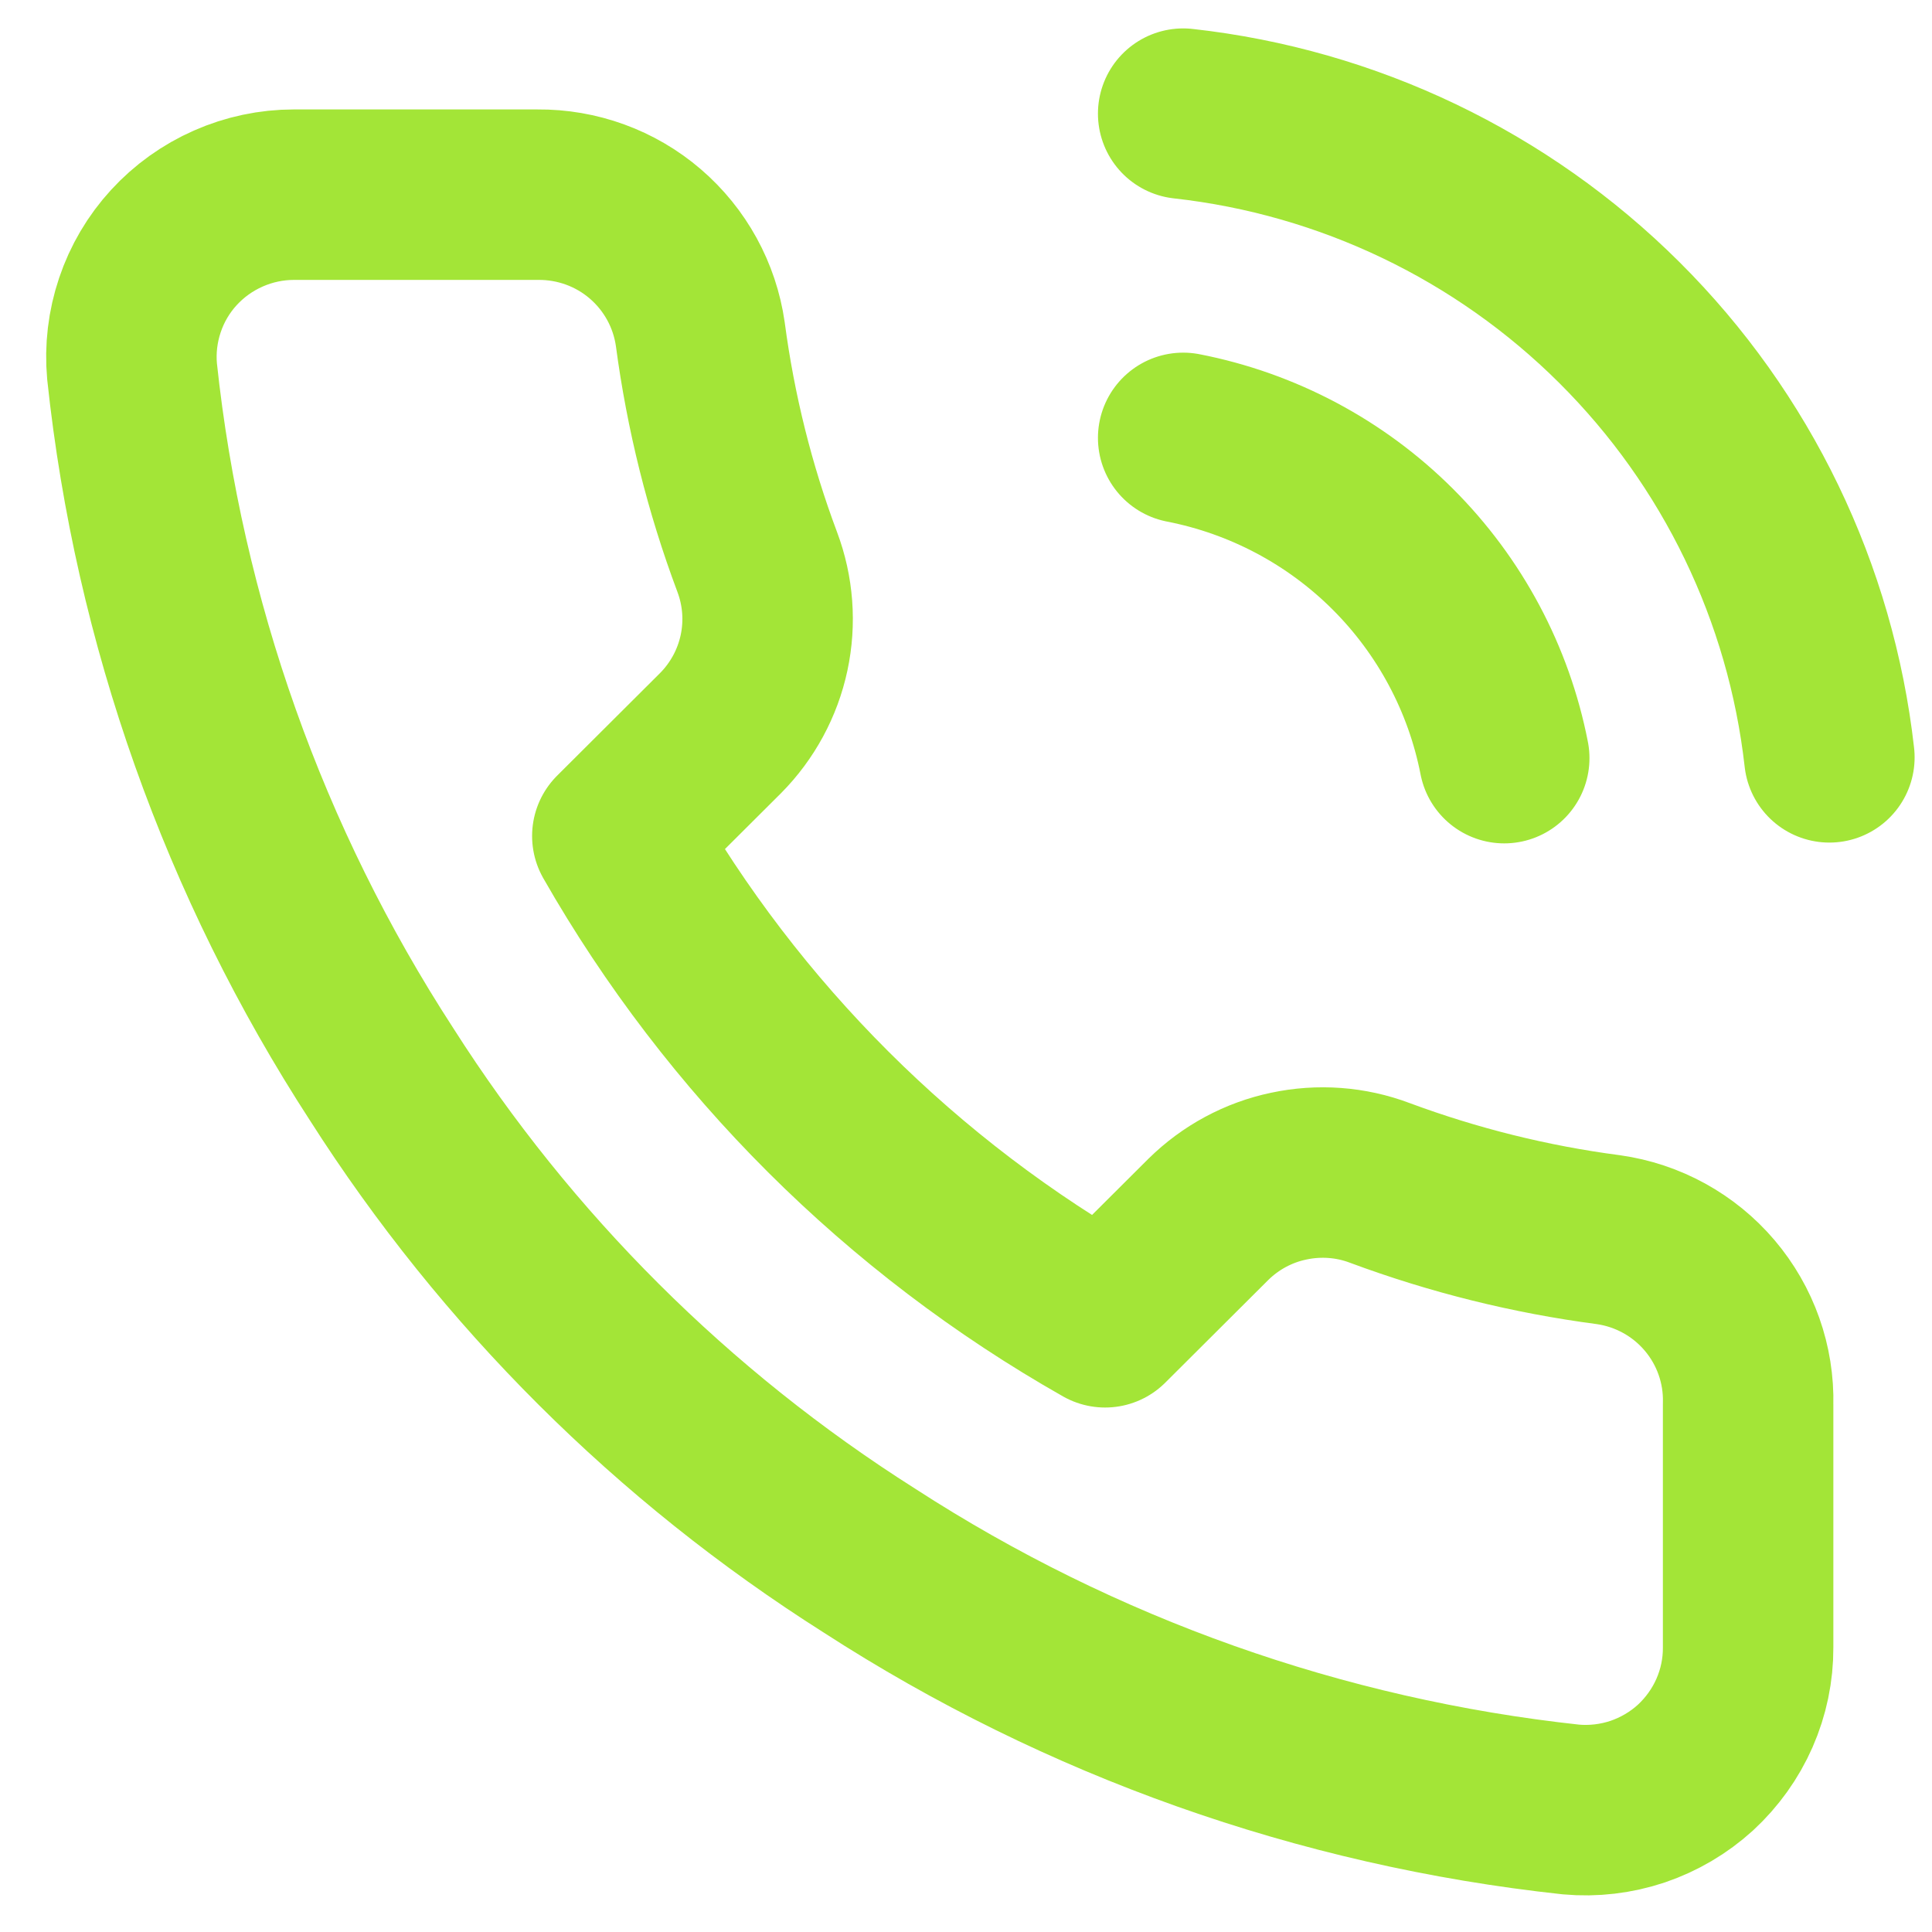 <?xml version="1.0" encoding="UTF-8"?> <svg xmlns="http://www.w3.org/2000/svg" width="17" height="17" viewBox="0 0 17 17" fill="none"> <path d="M10.411 3.853C11.109 3.989 11.752 4.33 12.255 4.832C12.758 5.334 13.1 5.974 13.236 6.671M10.411 1C11.862 1.161 13.216 1.809 14.249 2.838C15.283 3.867 15.934 5.216 16.097 6.664M15.382 12.356V14.496C15.383 14.694 15.342 14.891 15.262 15.073C15.182 15.255 15.065 15.418 14.919 15.553C14.772 15.687 14.598 15.789 14.41 15.853C14.221 15.916 14.021 15.94 13.823 15.922C11.622 15.684 9.507 14.934 7.65 13.732C5.921 12.637 4.456 11.176 3.358 9.453C2.149 7.592 1.397 5.473 1.162 3.268C1.144 3.071 1.168 2.872 1.231 2.685C1.294 2.497 1.396 2.324 1.53 2.178C1.664 2.032 1.827 1.915 2.009 1.835C2.19 1.755 2.387 1.713 2.585 1.713H4.731C5.078 1.71 5.415 1.832 5.678 2.058C5.941 2.284 6.113 2.597 6.162 2.94C6.253 3.625 6.42 4.297 6.663 4.945C6.759 5.2 6.78 5.477 6.723 5.744C6.666 6.011 6.533 6.256 6.341 6.45L5.432 7.356C6.451 9.141 7.933 10.62 9.724 11.635L10.633 10.729C10.827 10.538 11.072 10.405 11.34 10.349C11.607 10.292 11.886 10.312 12.142 10.409C12.791 10.65 13.465 10.818 14.152 10.908C14.499 10.957 14.816 11.131 15.043 11.398C15.27 11.665 15.391 12.006 15.382 12.356Z" stroke="#A3E537" stroke-width="1.5" stroke-linecap="round" stroke-linejoin="round"></path> </svg> 